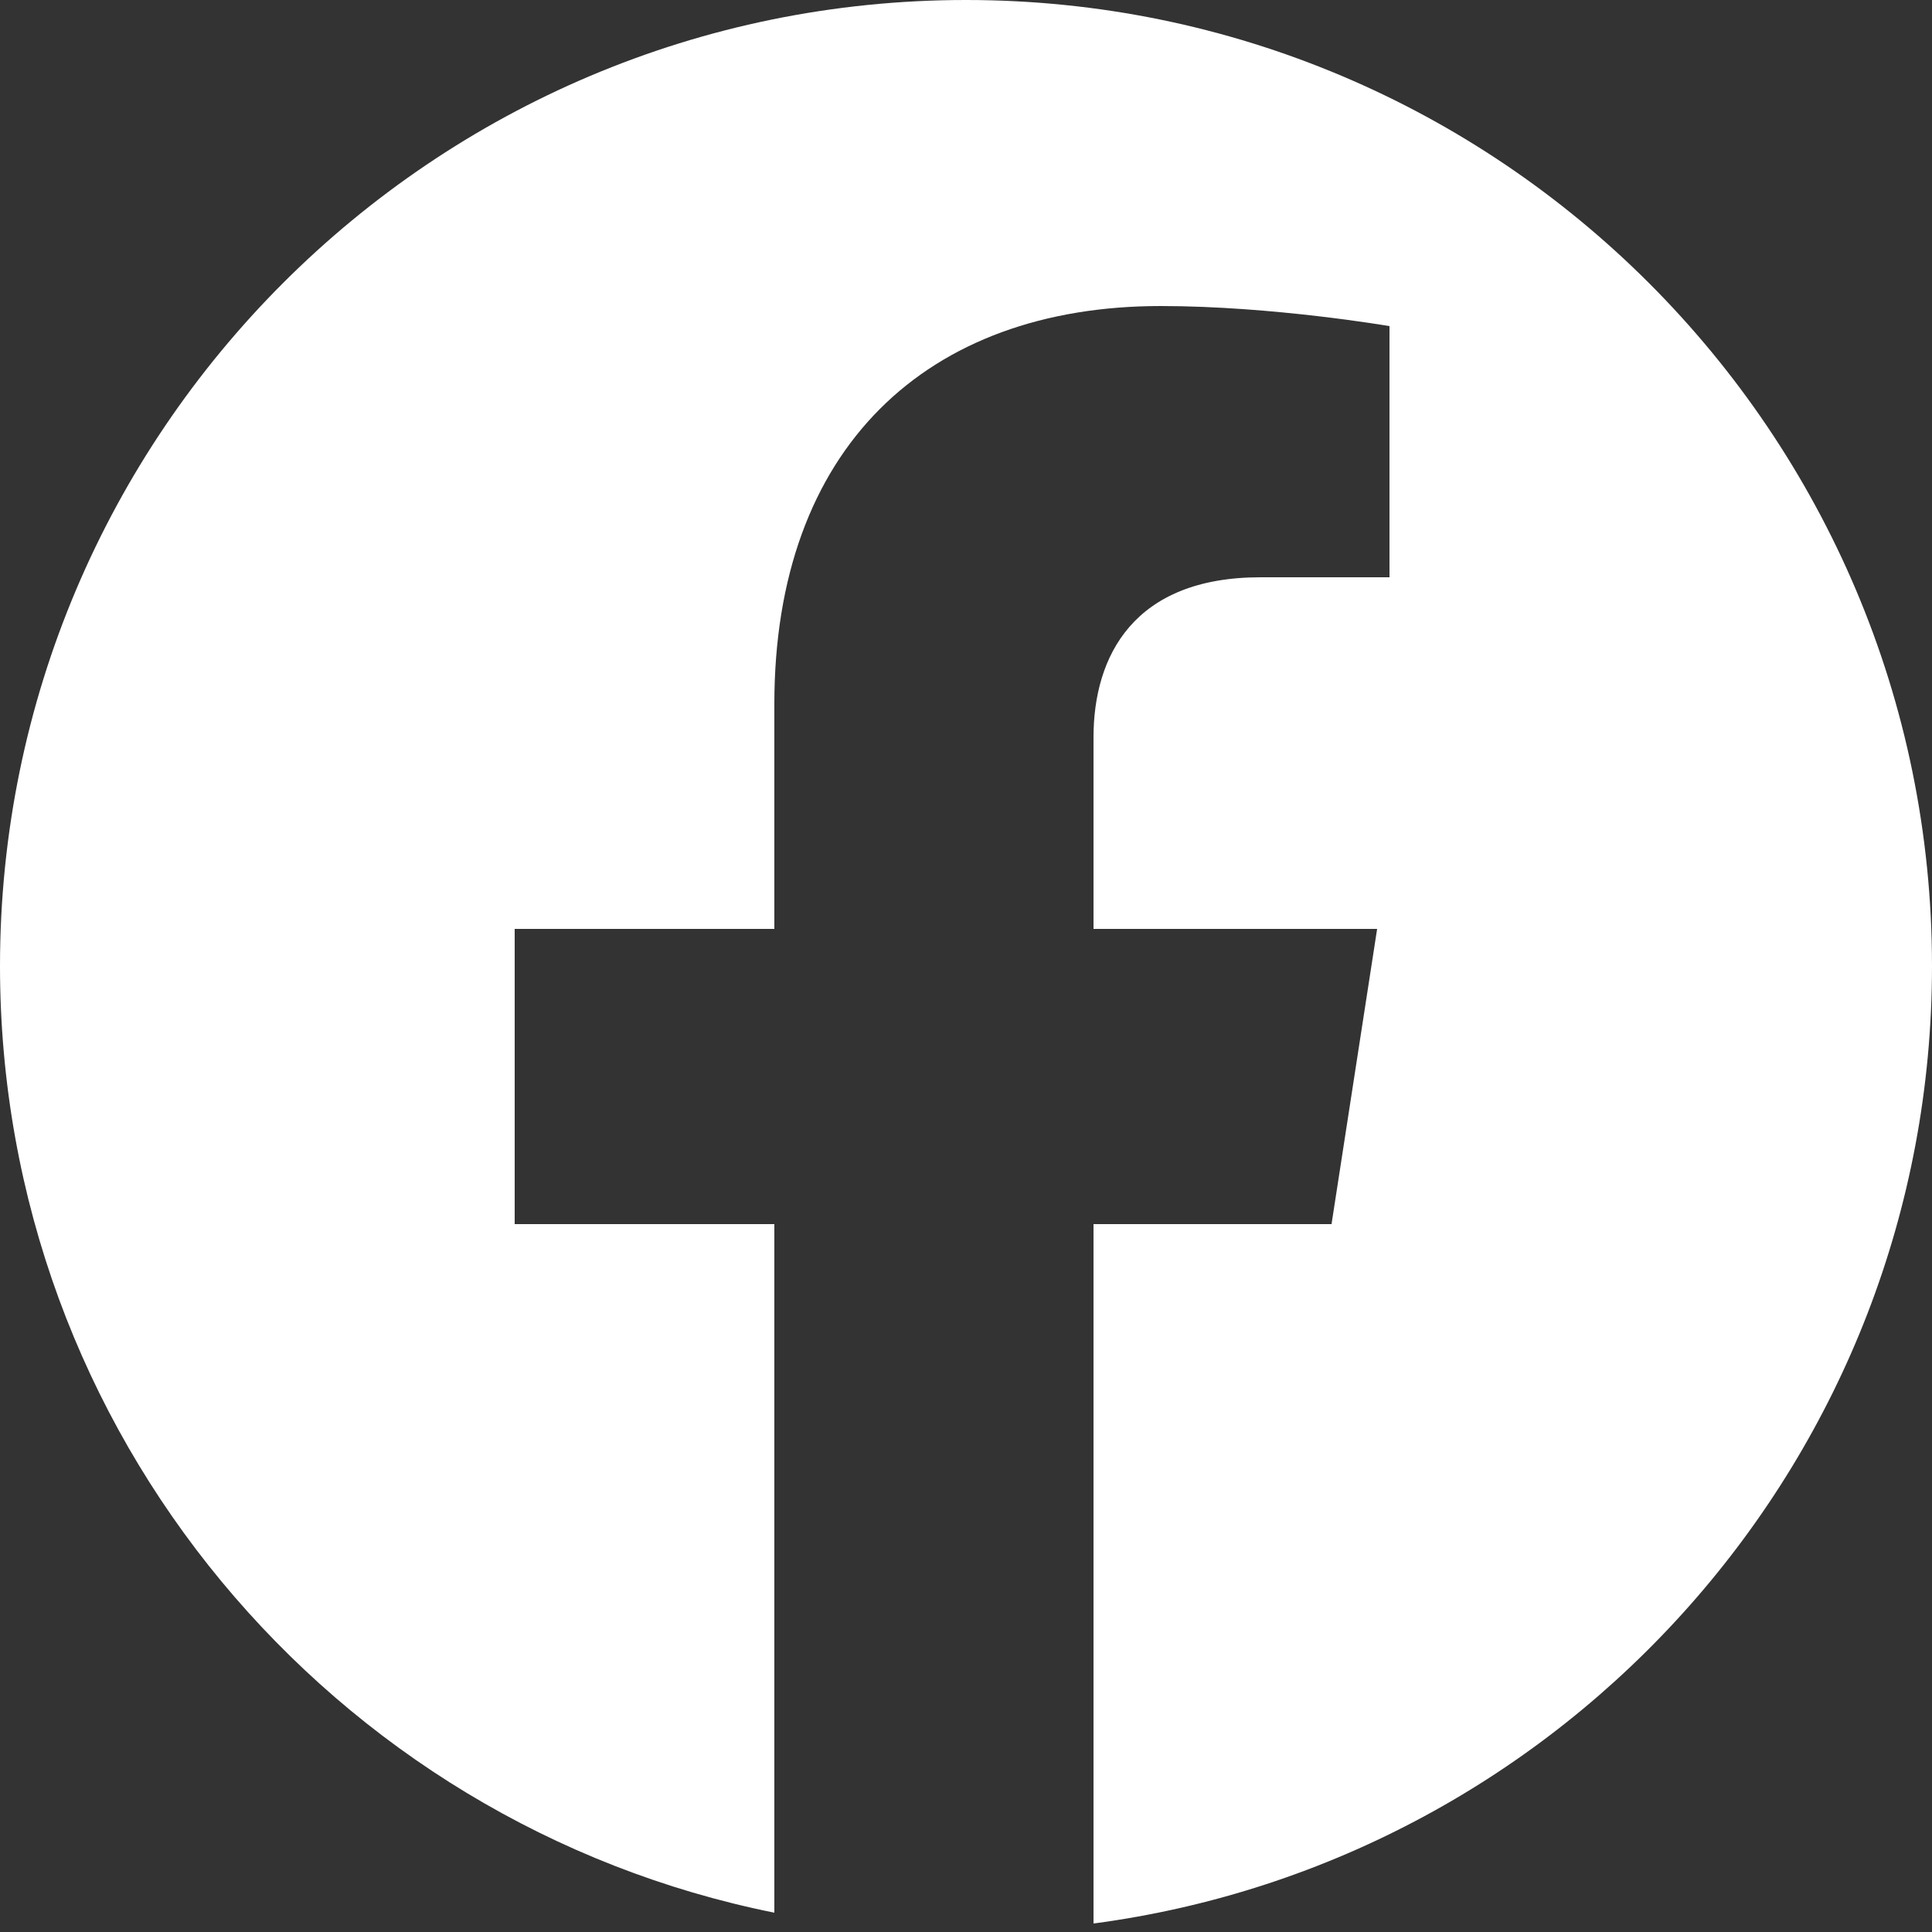 <?xml version="1.0" encoding="utf-8"?>
<!-- Generator: Adobe Illustrator 24.0.1, SVG Export Plug-In . SVG Version: 6.00 Build 0)  -->
<svg version="1.1" id="Layer_1" xmlns="http://www.w3.org/2000/svg" xmlns:xlink="http://www.w3.org/1999/xlink" x="0px" y="0px"
	 viewBox="0 0 250 250" style="enable-background:new 0 0 250 250;" xml:space="preserve">
<rect x="0" y="0" width="250" height="250" fill="#333333" stroke="none"/>
<style type="text/css">
	.st0{fill:#FFFFFF;}
</style>
<path class="st0" d="M141.5,158.5v90.4C202.7,240.8,250,188.4,250,125C250,56,194,0,125,0S0,56,0,125c0,60.5,43,111,100.2,122.5
	v-89.1H66.6v-38.2h33.6V91.1c0-33.1,19.7-51.5,50-51.5c14.5,0,29.6,2.6,29.6,2.6v32.5h-16.7c-16.4,0-21.6,10.2-21.6,20.7v24.8h36.7
	l-5.9,38.2h-30.8V158.5z"/>
</svg>
